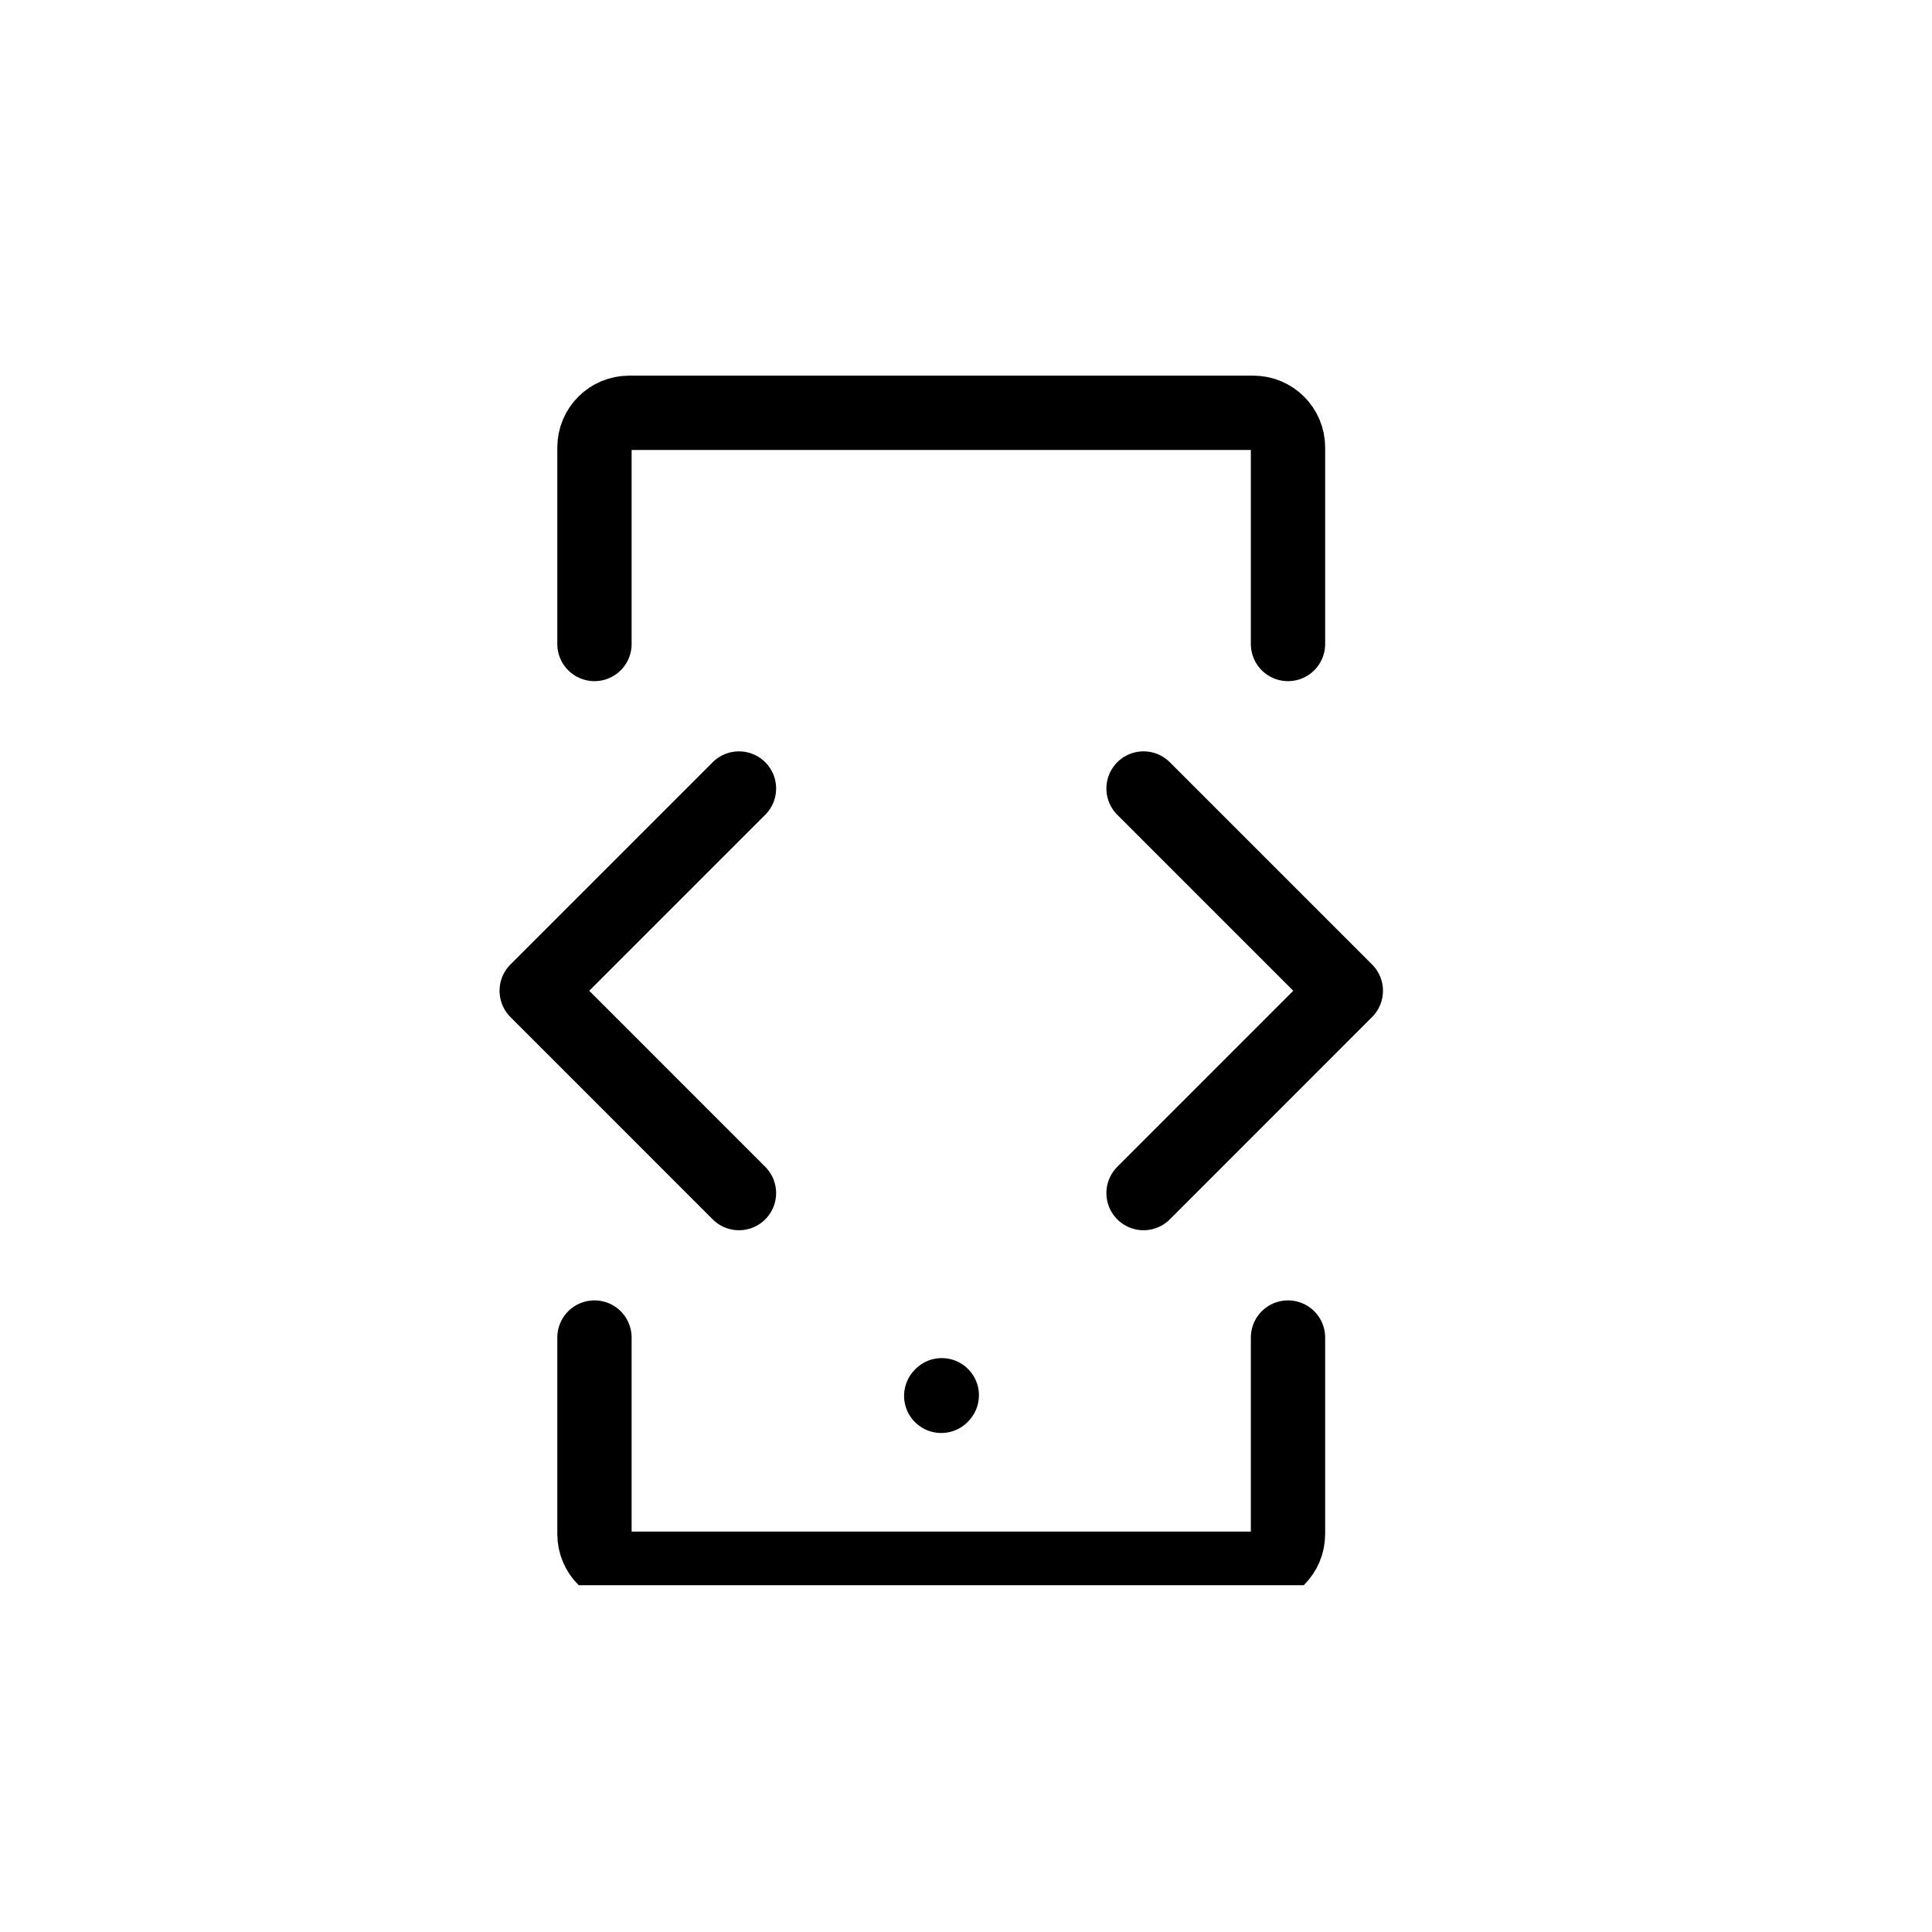 <?xml version="1.0" encoding="UTF-8"?> <svg xmlns="http://www.w3.org/2000/svg" width="39" height="39" viewBox="0 0 39 39" fill="none"><rect width="39" height="39" fill="white"></rect><g clip-path="url(#clip0_863_30331)"><path d="M19 28.177L19.011 28.165" stroke="black" stroke-width="1.5" stroke-linecap="round" stroke-linejoin="round"></path><path d="M26 27V30.967C26 31.353 25.687 31.667 25.3 31.667H12.7C12.313 31.667 12 31.353 12 30.967V27" stroke="black" stroke-width="1.5" stroke-linecap="round"></path><path d="M26 13V9.033C26 8.646 25.687 8.333 25.3 8.333H12.7C12.313 8.333 12 8.646 12 9.033V13" stroke="black" stroke-width="1.5" stroke-linecap="round"></path><path d="M23.084 15.917L27.167 20L23.084 24.084" stroke="black" stroke-width="1.5" stroke-linecap="round" stroke-linejoin="round"></path><path d="M14.917 15.917L10.834 20L14.917 24.084" stroke="black" stroke-width="1.5" stroke-linecap="round" stroke-linejoin="round"></path></g><defs><clipPath id="clip0_863_30331"><rect width="25" height="25" fill="white" transform="translate(8 7)"></rect></clipPath></defs></svg> 